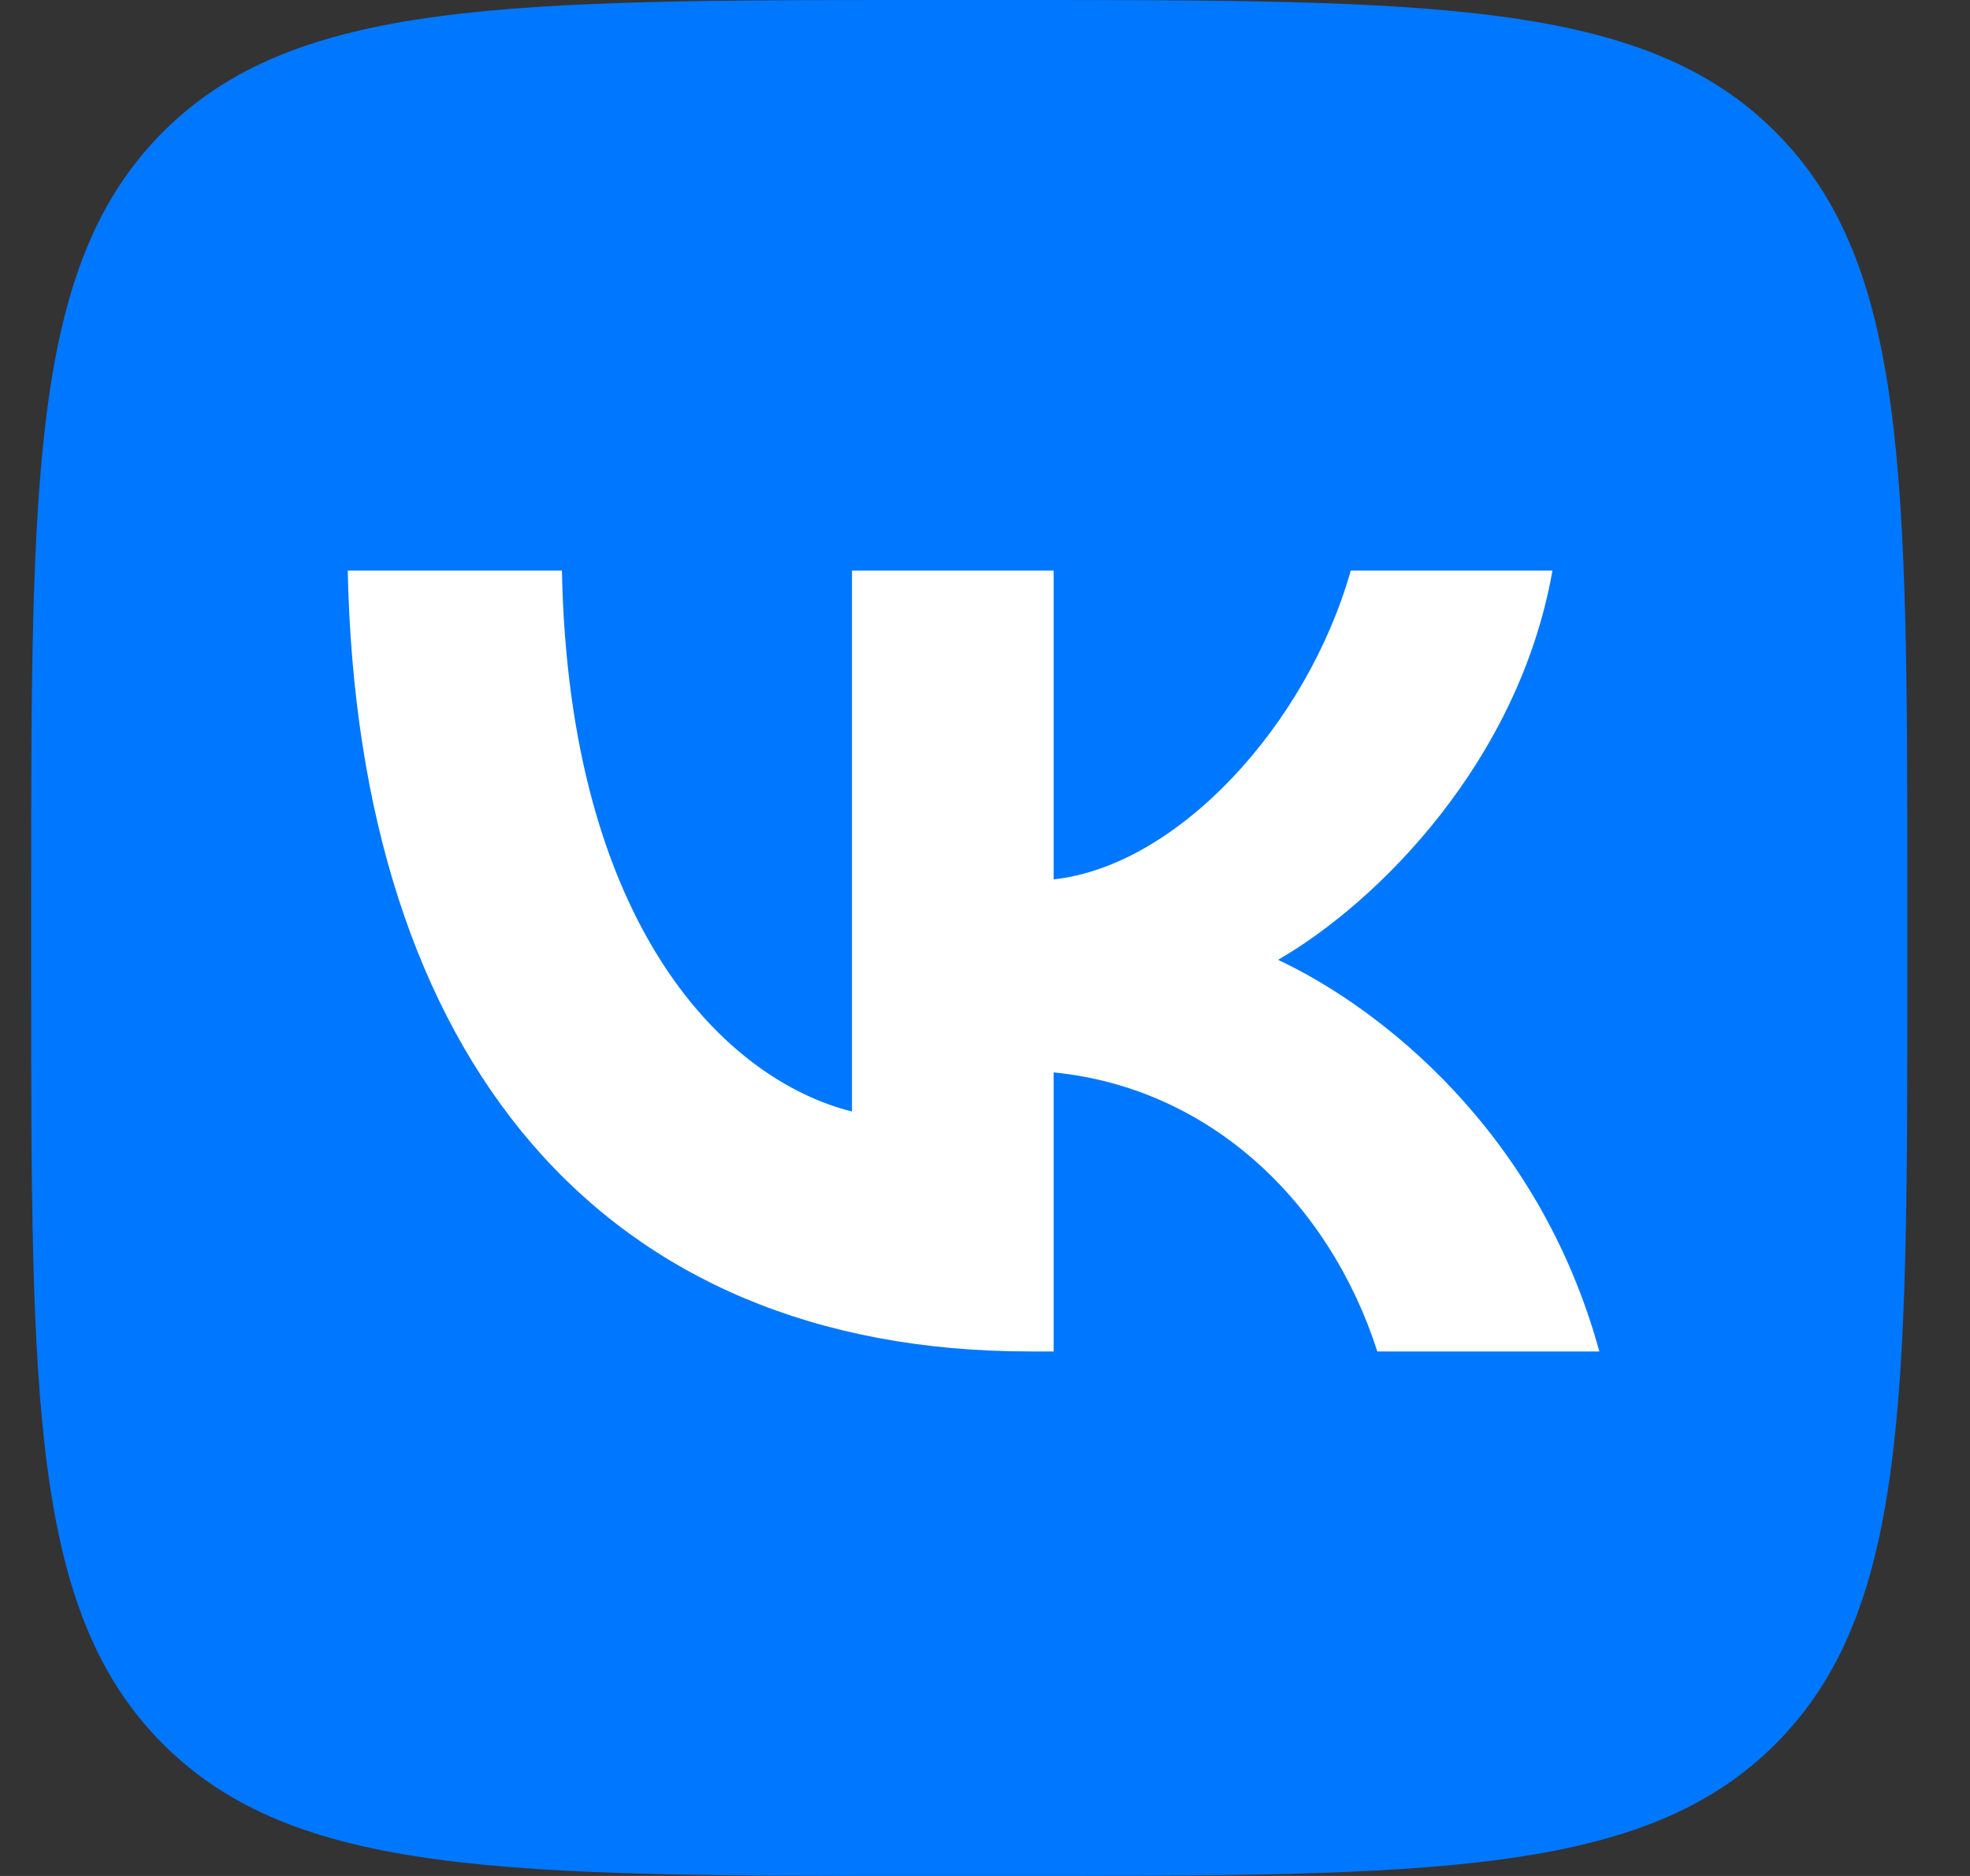 <svg width="21" height="20" viewBox="0 0 21 20" fill="none" xmlns="http://www.w3.org/2000/svg">
<rect x="0" y="0" width="21" height="20" fill="#333333" stroke="none"/>
<g clip-path="url(#clip0_1943_2511)">
<path d="M0.332 9.6C0.332 5.074 0.332 2.812 1.738 1.406C3.144 0 5.406 0 9.932 0H10.732C15.258 0 17.52 0 18.926 1.406C20.332 2.812 20.332 5.074 20.332 9.6V10.4C20.332 14.925 20.332 17.188 18.926 18.594C17.52 20 15.258 20 10.732 20H9.932C5.406 20 3.144 20 1.738 18.594C0.332 17.188 0.332 14.925 0.332 10.4V9.6Z" fill="#0077FF"/>
<path d="M10.974 14.408C6.415 14.408 3.815 11.283 3.707 6.083H5.99C6.065 9.9 7.749 11.517 9.082 11.85V6.083H11.232V9.375C12.549 9.233 13.932 7.733 14.399 6.083H16.549C16.19 8.117 14.69 9.617 13.624 10.233C14.69 10.733 16.399 12.042 17.049 14.408H14.682C14.174 12.825 12.907 11.6 11.232 11.433V14.408H10.974Z" fill="white"/>
</g>
<defs>
<clipPath id="clip0_1943_2511">
<rect width="20" height="20" fill="white" transform="translate(0.332)"/>
</clipPath>
</defs>
</svg>
